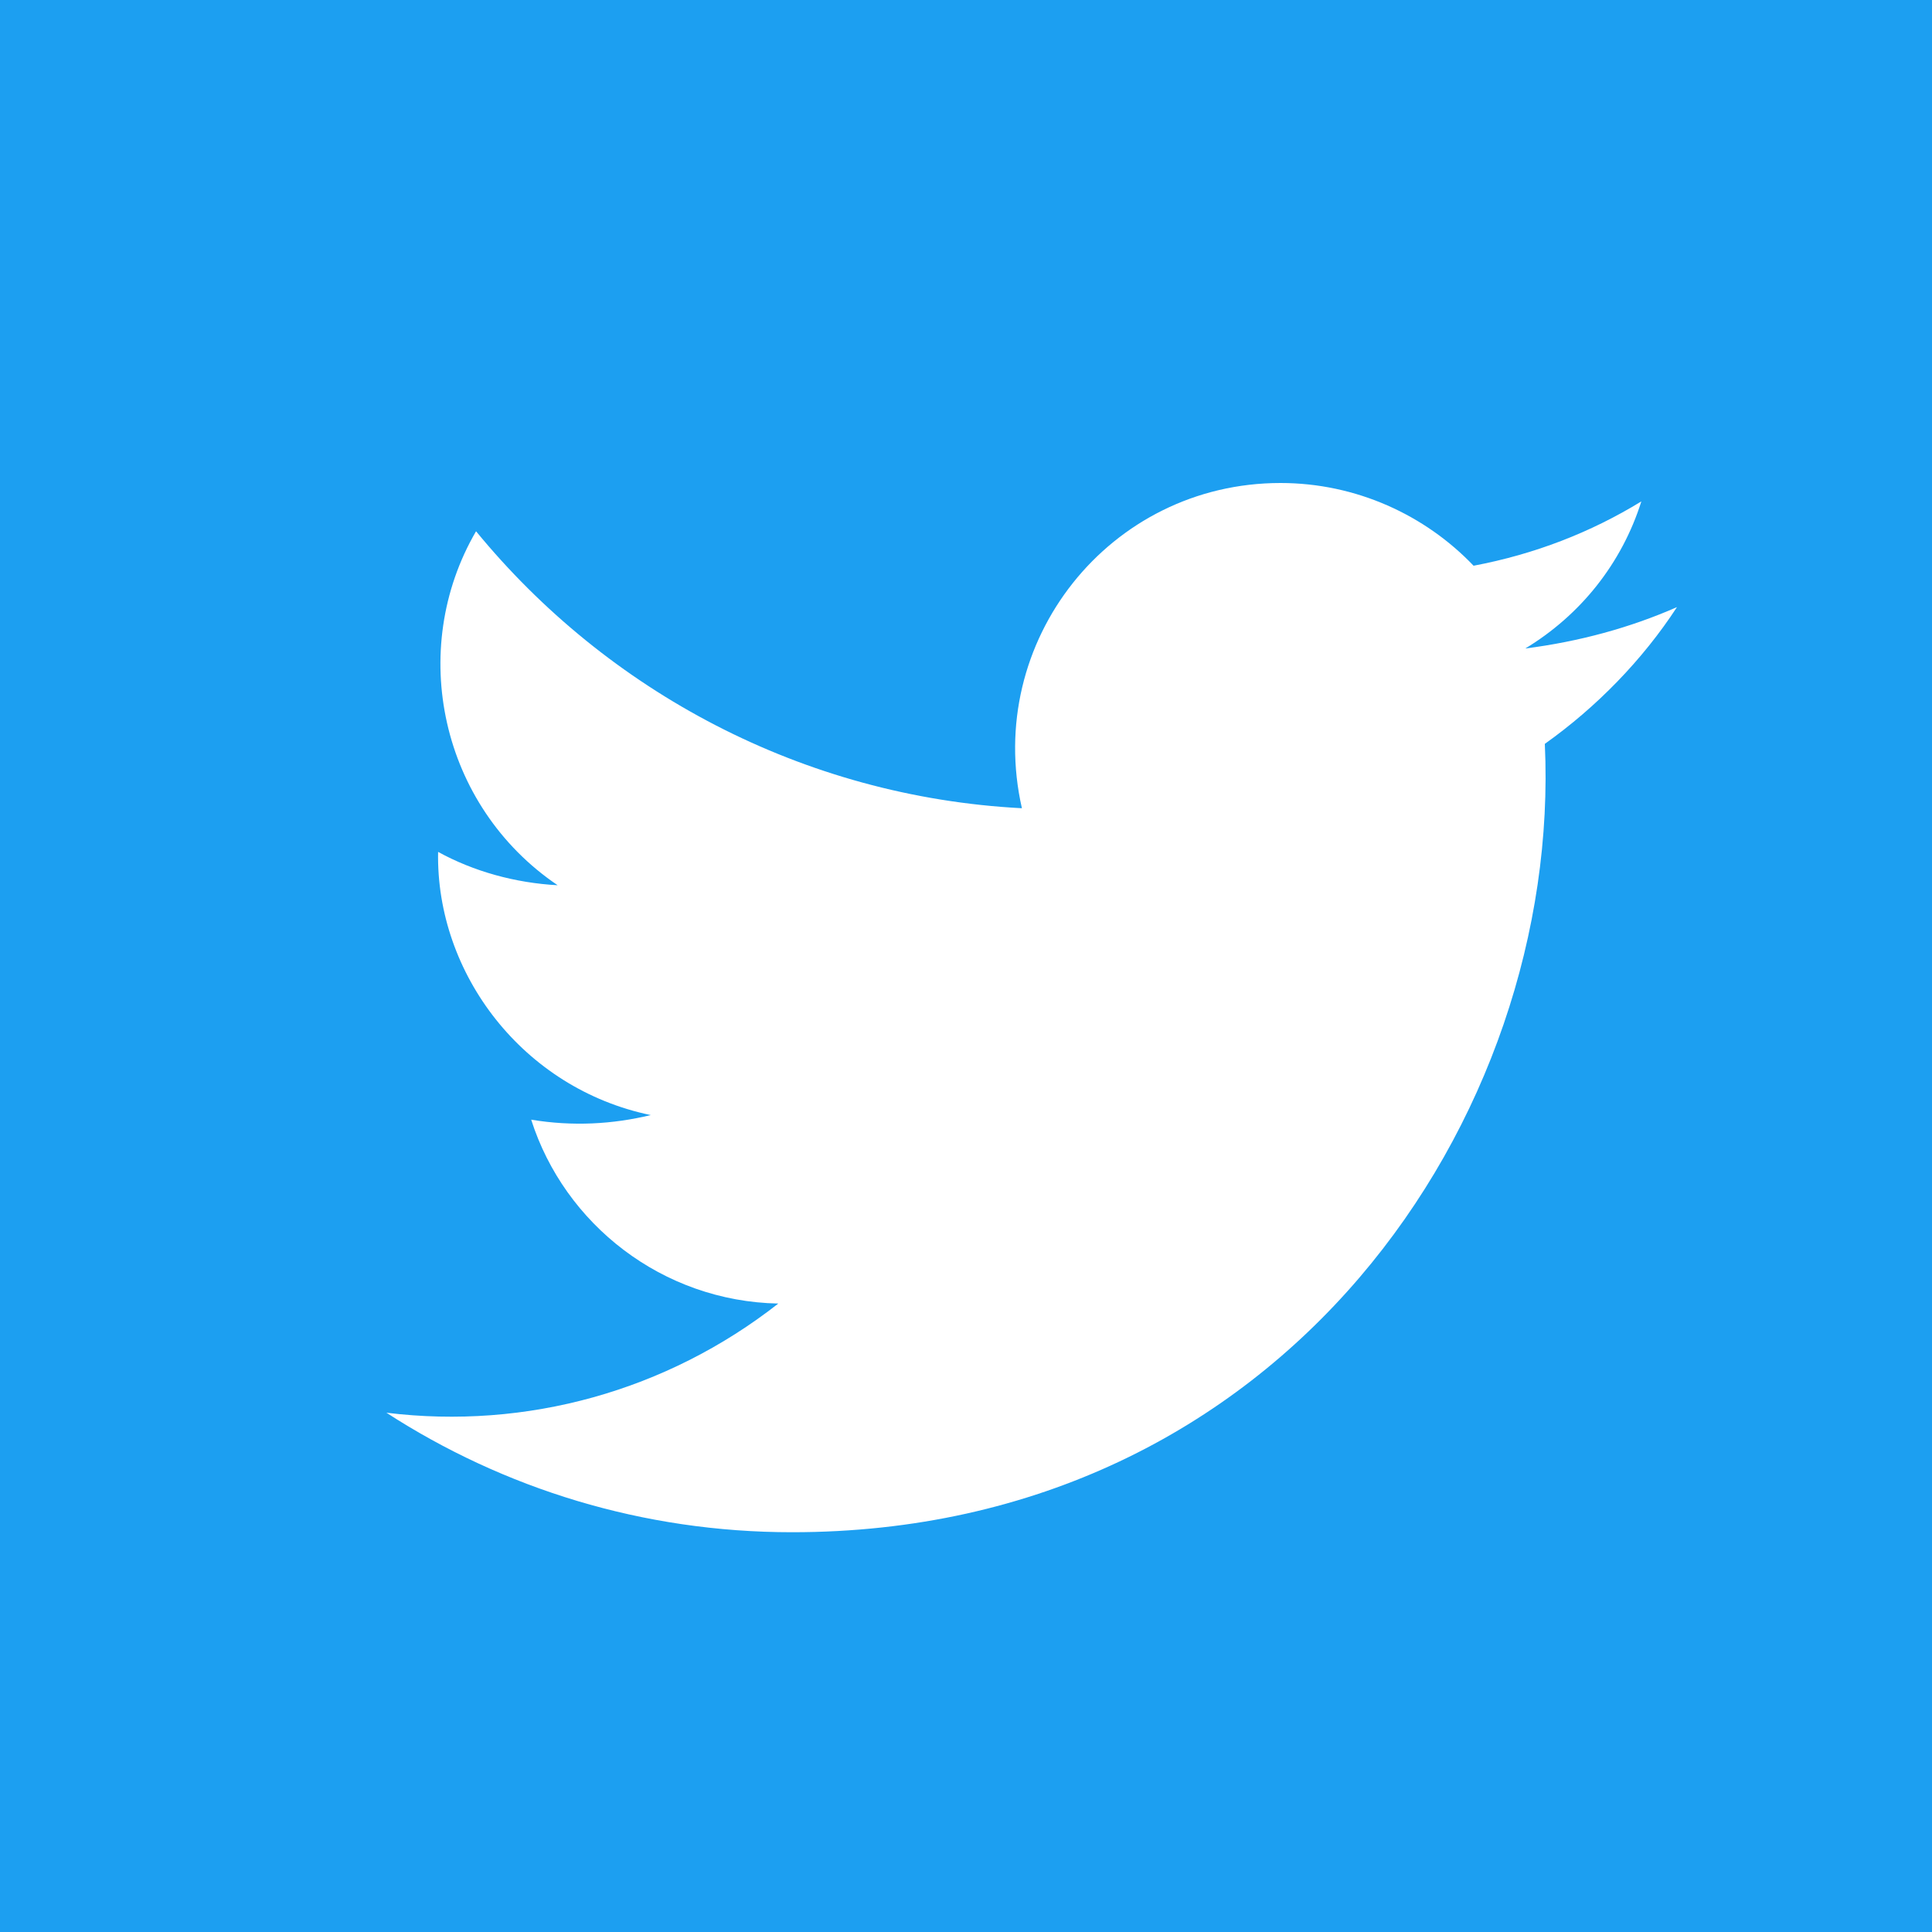 <svg version="1.2" baseProfile="tiny-ps" xmlns="http://www.w3.org/2000/svg" viewBox="0 0 500 500" width="500" height="500"><rect x="0" y="0" width="500" height="500" fill="#333333" stroke="none"/><title>Twitter Background</title><style>tspan { white-space:pre }.shp0 { fill: #1c9ff1 } .shp1 { fill: #ffffff } </style><path fill-rule="evenodd" class="shp0" d="M0 0L500 0L500 500L0 500L0 0ZM409 175.25L409 175.25Z" /><path fill-rule="evenodd" class="shp1" d="M434 157.12C425.08 170.8 413.18 183 399.8 192.51C404.26 288.88 332.28 396.54 204.99 396.54C166.32 396.54 130.34 385.24 100 365.61C136.28 370.07 172.57 359.96 201.42 337.36C171.38 336.76 146.1 316.83 137.47 289.77C148.18 291.55 158.59 290.96 168.41 288.58C135.39 281.74 112.79 252 113.38 220.47C122.6 225.53 133.31 228.5 144.32 229.1C113.98 208.57 105.35 168.13 123.2 137.49C157.1 178.83 207.67 206.2 264.47 209.17C254.66 166.04 287.08 125 331.39 125C351.02 125 368.87 133.33 381.36 146.41C397.12 143.44 411.69 137.79 424.78 129.76C419.72 145.82 409.02 159.2 394.74 167.83C408.72 166.04 421.81 162.47 434 157.12ZM409 175.25L409 175.25Z" /></svg>